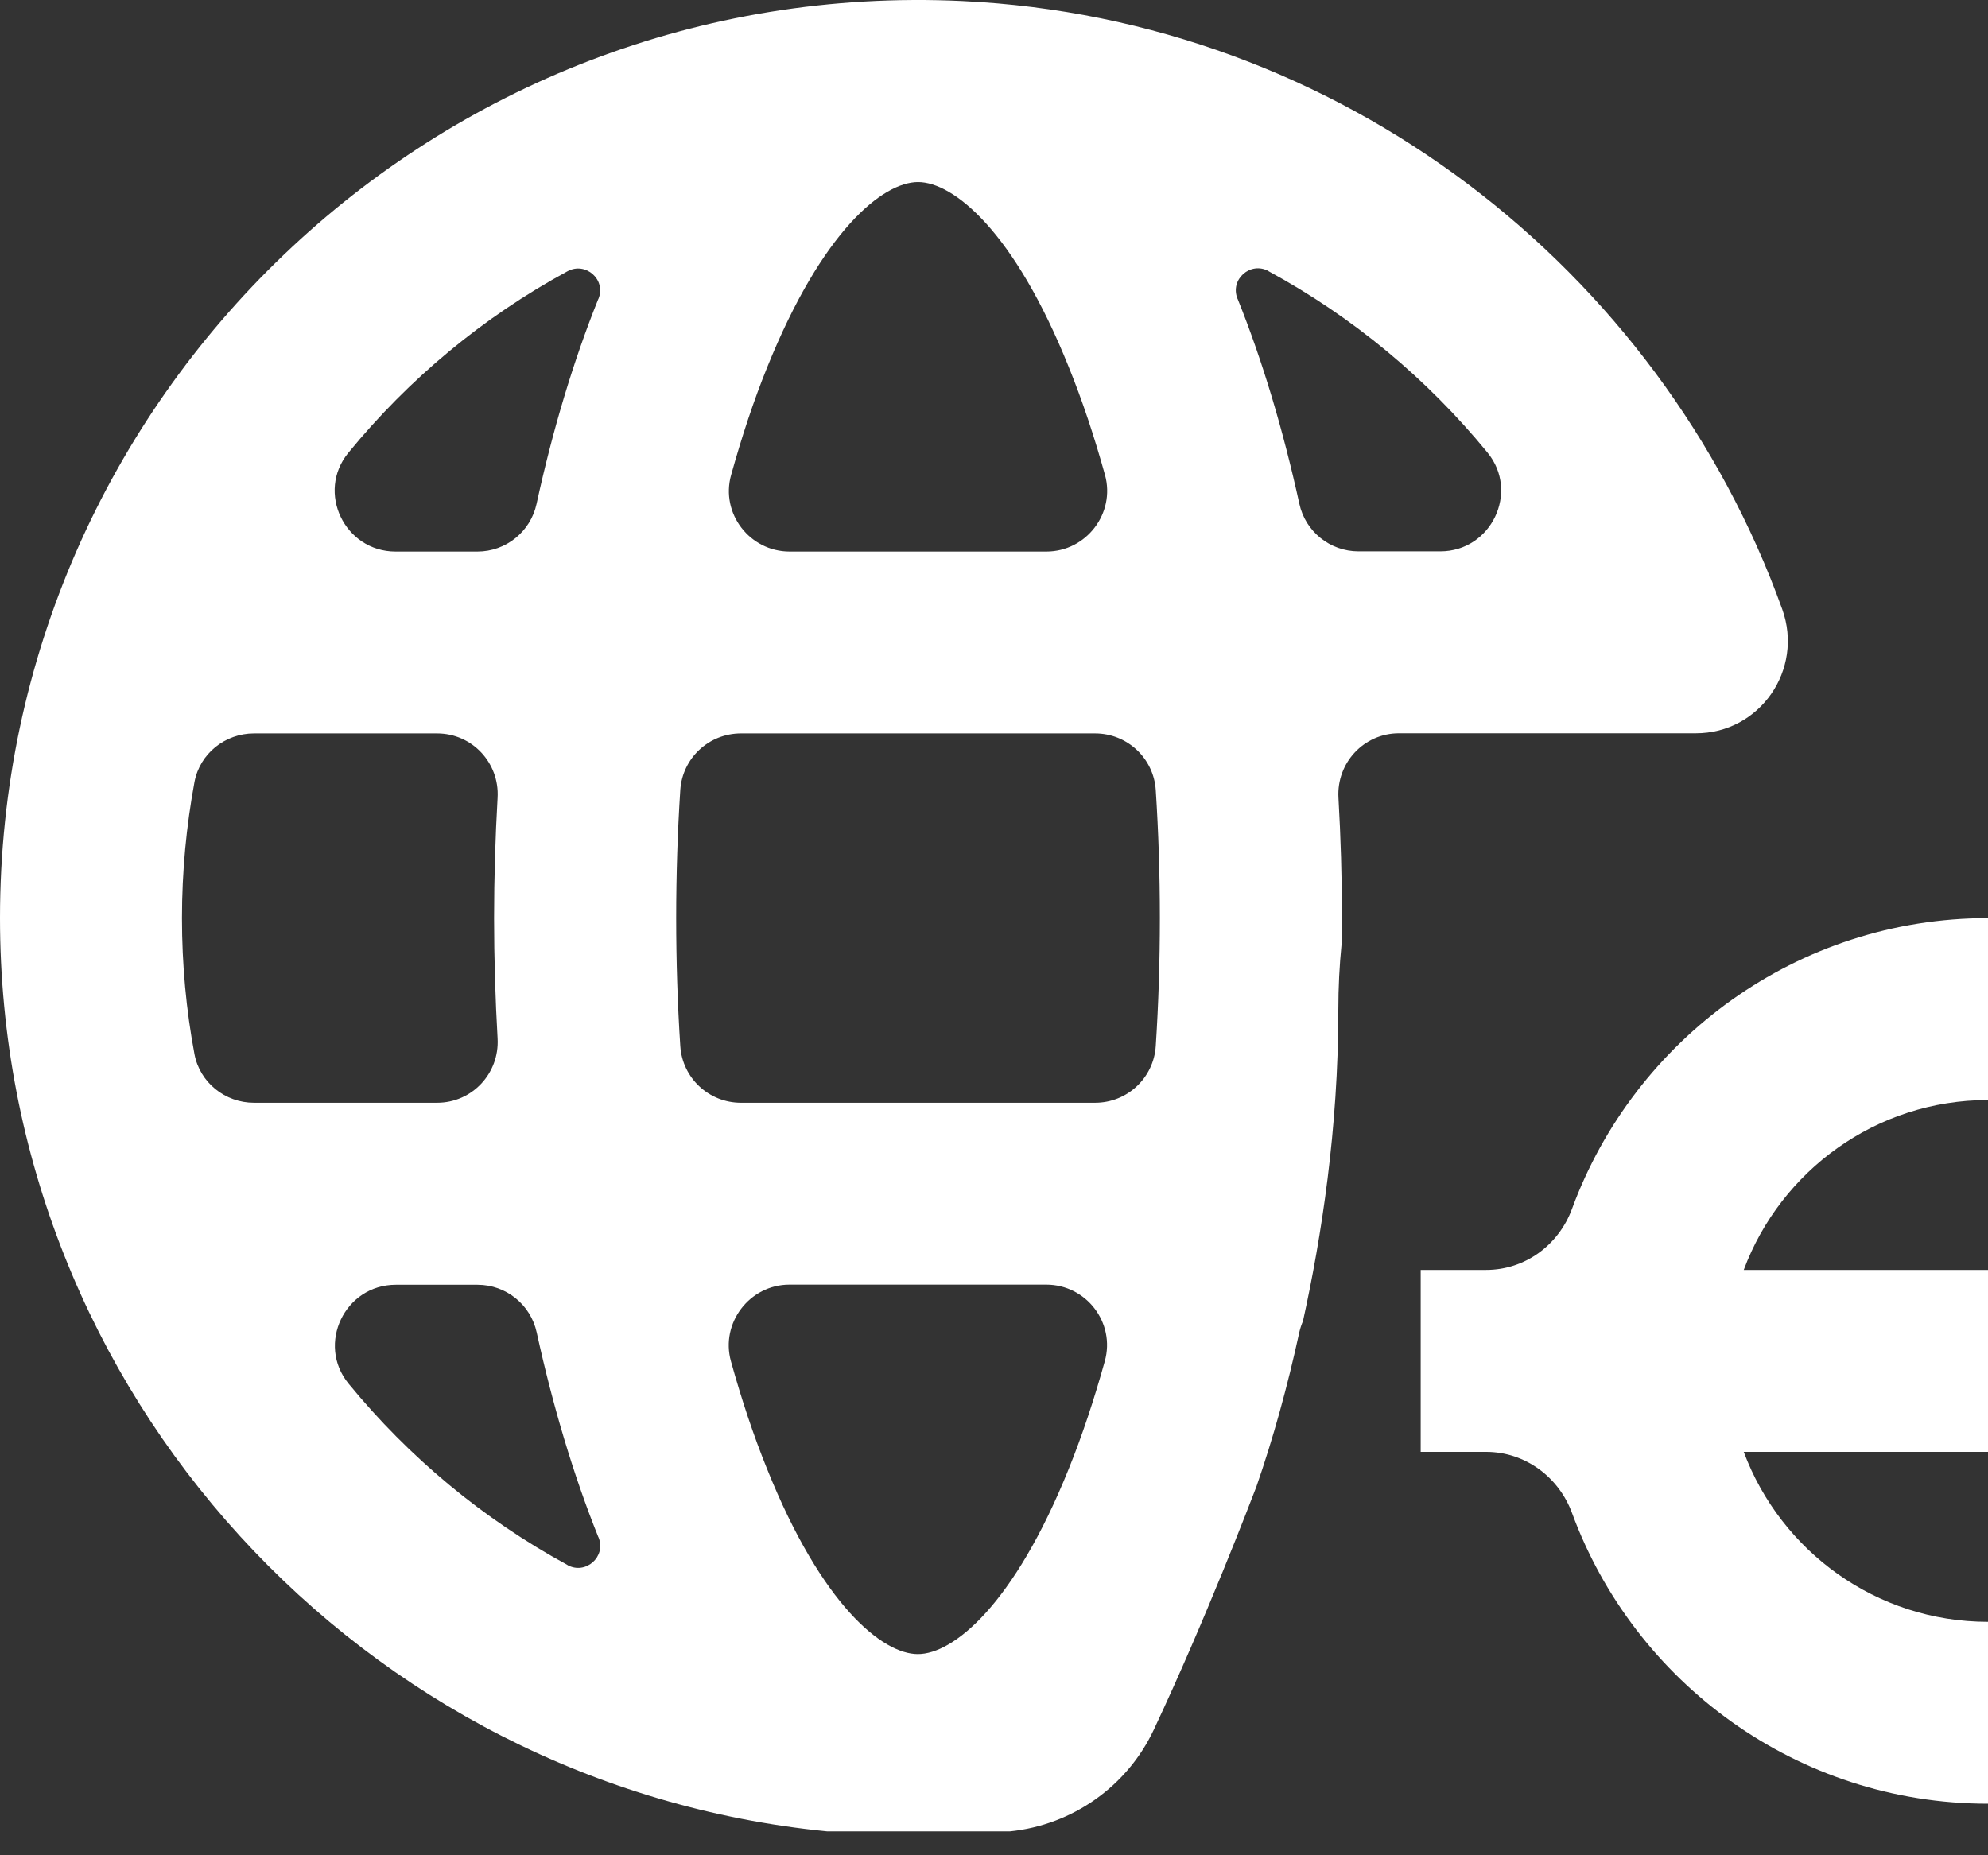<svg width="30" height="28" viewBox="0 0 30 28" fill="none" xmlns="http://www.w3.org/2000/svg">
<rect x="0" y="0" width="30" height="28" fill="#333333" stroke="none"/>
<path d="M18.96 22.436C19.212 21.71 19.429 20.928 19.608 20.104C19.622 20.045 19.64 19.99 19.663 19.937C19.942 18.672 20.196 17.029 20.196 15.252C20.196 14.892 20.214 14.563 20.244 14.263C20.244 14.126 20.251 13.991 20.251 13.854C20.251 13.24 20.232 12.634 20.198 12.039C20.168 11.513 20.582 11.067 21.111 11.067H22.195H23.875H25.591C26.559 11.067 27.222 10.106 26.895 9.195C25.044 4.052 20.221 0.286 14.524 0.016C6.58 -0.362 0 5.992 0 13.854C0 21.029 5.484 26.948 12.481 27.639H15.242C16.185 27.542 17.009 26.961 17.411 26.106C18.196 24.438 18.883 22.637 18.96 22.436ZM19.143 4.093C20.416 4.784 21.537 5.718 22.447 6.83C22.934 7.424 22.504 8.321 21.736 8.321H20.5C20.07 8.321 19.699 8.022 19.608 7.603C19.363 6.486 19.052 5.445 18.679 4.517L18.674 4.507C18.558 4.217 18.869 3.942 19.143 4.091V4.093ZM11.033 7.168C11.195 6.587 11.373 6.047 11.577 5.544C12.408 3.48 13.323 2.748 13.854 2.748C14.384 2.748 15.302 3.48 16.13 5.544C16.334 6.047 16.515 6.592 16.675 7.168C16.835 7.745 16.393 8.324 15.791 8.324H11.916C11.314 8.324 10.87 7.749 11.033 7.168ZM5.258 6.832C6.168 5.72 7.289 4.786 8.562 4.095C8.836 3.944 9.15 4.219 9.031 4.51L9.026 4.519C8.653 5.448 8.34 6.489 8.097 7.605C8.006 8.024 7.635 8.324 7.205 8.324H5.969C5.201 8.324 4.768 7.427 5.258 6.832ZM3.832 16.643C3.398 16.643 3.016 16.338 2.935 15.911C2.81 15.245 2.746 14.558 2.746 13.856C2.746 13.153 2.812 12.467 2.935 11.801C3.016 11.373 3.398 11.069 3.832 11.069H6.596C7.125 11.069 7.539 11.513 7.509 12.039C7.475 12.636 7.456 13.243 7.456 13.856C7.456 14.469 7.475 15.075 7.509 15.672C7.539 16.199 7.125 16.643 6.596 16.643H3.832ZM8.564 23.619C7.292 22.928 6.171 21.994 5.26 20.882C4.773 20.287 5.203 19.39 5.972 19.39H7.207C7.637 19.39 8.008 19.69 8.099 20.109C8.344 21.226 8.655 22.266 9.028 23.195L9.033 23.204C9.15 23.495 8.838 23.77 8.564 23.621V23.619ZM10.266 15.789C10.225 15.158 10.204 14.51 10.204 13.856C10.204 13.202 10.225 12.554 10.266 11.922C10.298 11.442 10.698 11.069 11.181 11.069H16.526C17.009 11.069 17.409 11.442 17.441 11.922C17.482 12.554 17.503 13.202 17.503 13.856C17.503 14.51 17.482 15.158 17.441 15.789C17.409 16.27 17.009 16.643 16.526 16.643H11.181C10.698 16.643 10.298 16.27 10.266 15.789ZM16.128 22.168C15.297 24.232 14.382 24.964 13.851 24.964C13.32 24.964 12.403 24.232 11.575 22.168C11.371 21.665 11.19 21.12 11.03 20.544C10.87 19.967 11.312 19.388 11.913 19.388H15.789C16.391 19.388 16.835 19.962 16.672 20.544C16.51 21.125 16.331 21.665 16.128 22.168Z" fill="white"/>
<path d="M22.427 19.166H21.439V21.912H22.427C23.013 21.912 23.523 22.289 23.724 22.838C24.665 25.394 27.122 27.222 30 27.222V24.477C28.311 24.477 26.872 23.408 26.314 21.912H30V19.166H26.314C26.872 17.67 28.311 16.602 30 16.602V13.856C27.122 13.856 24.665 15.684 23.724 18.24C23.523 18.791 23.013 19.166 22.427 19.166Z" fill="white"/>
</svg>
